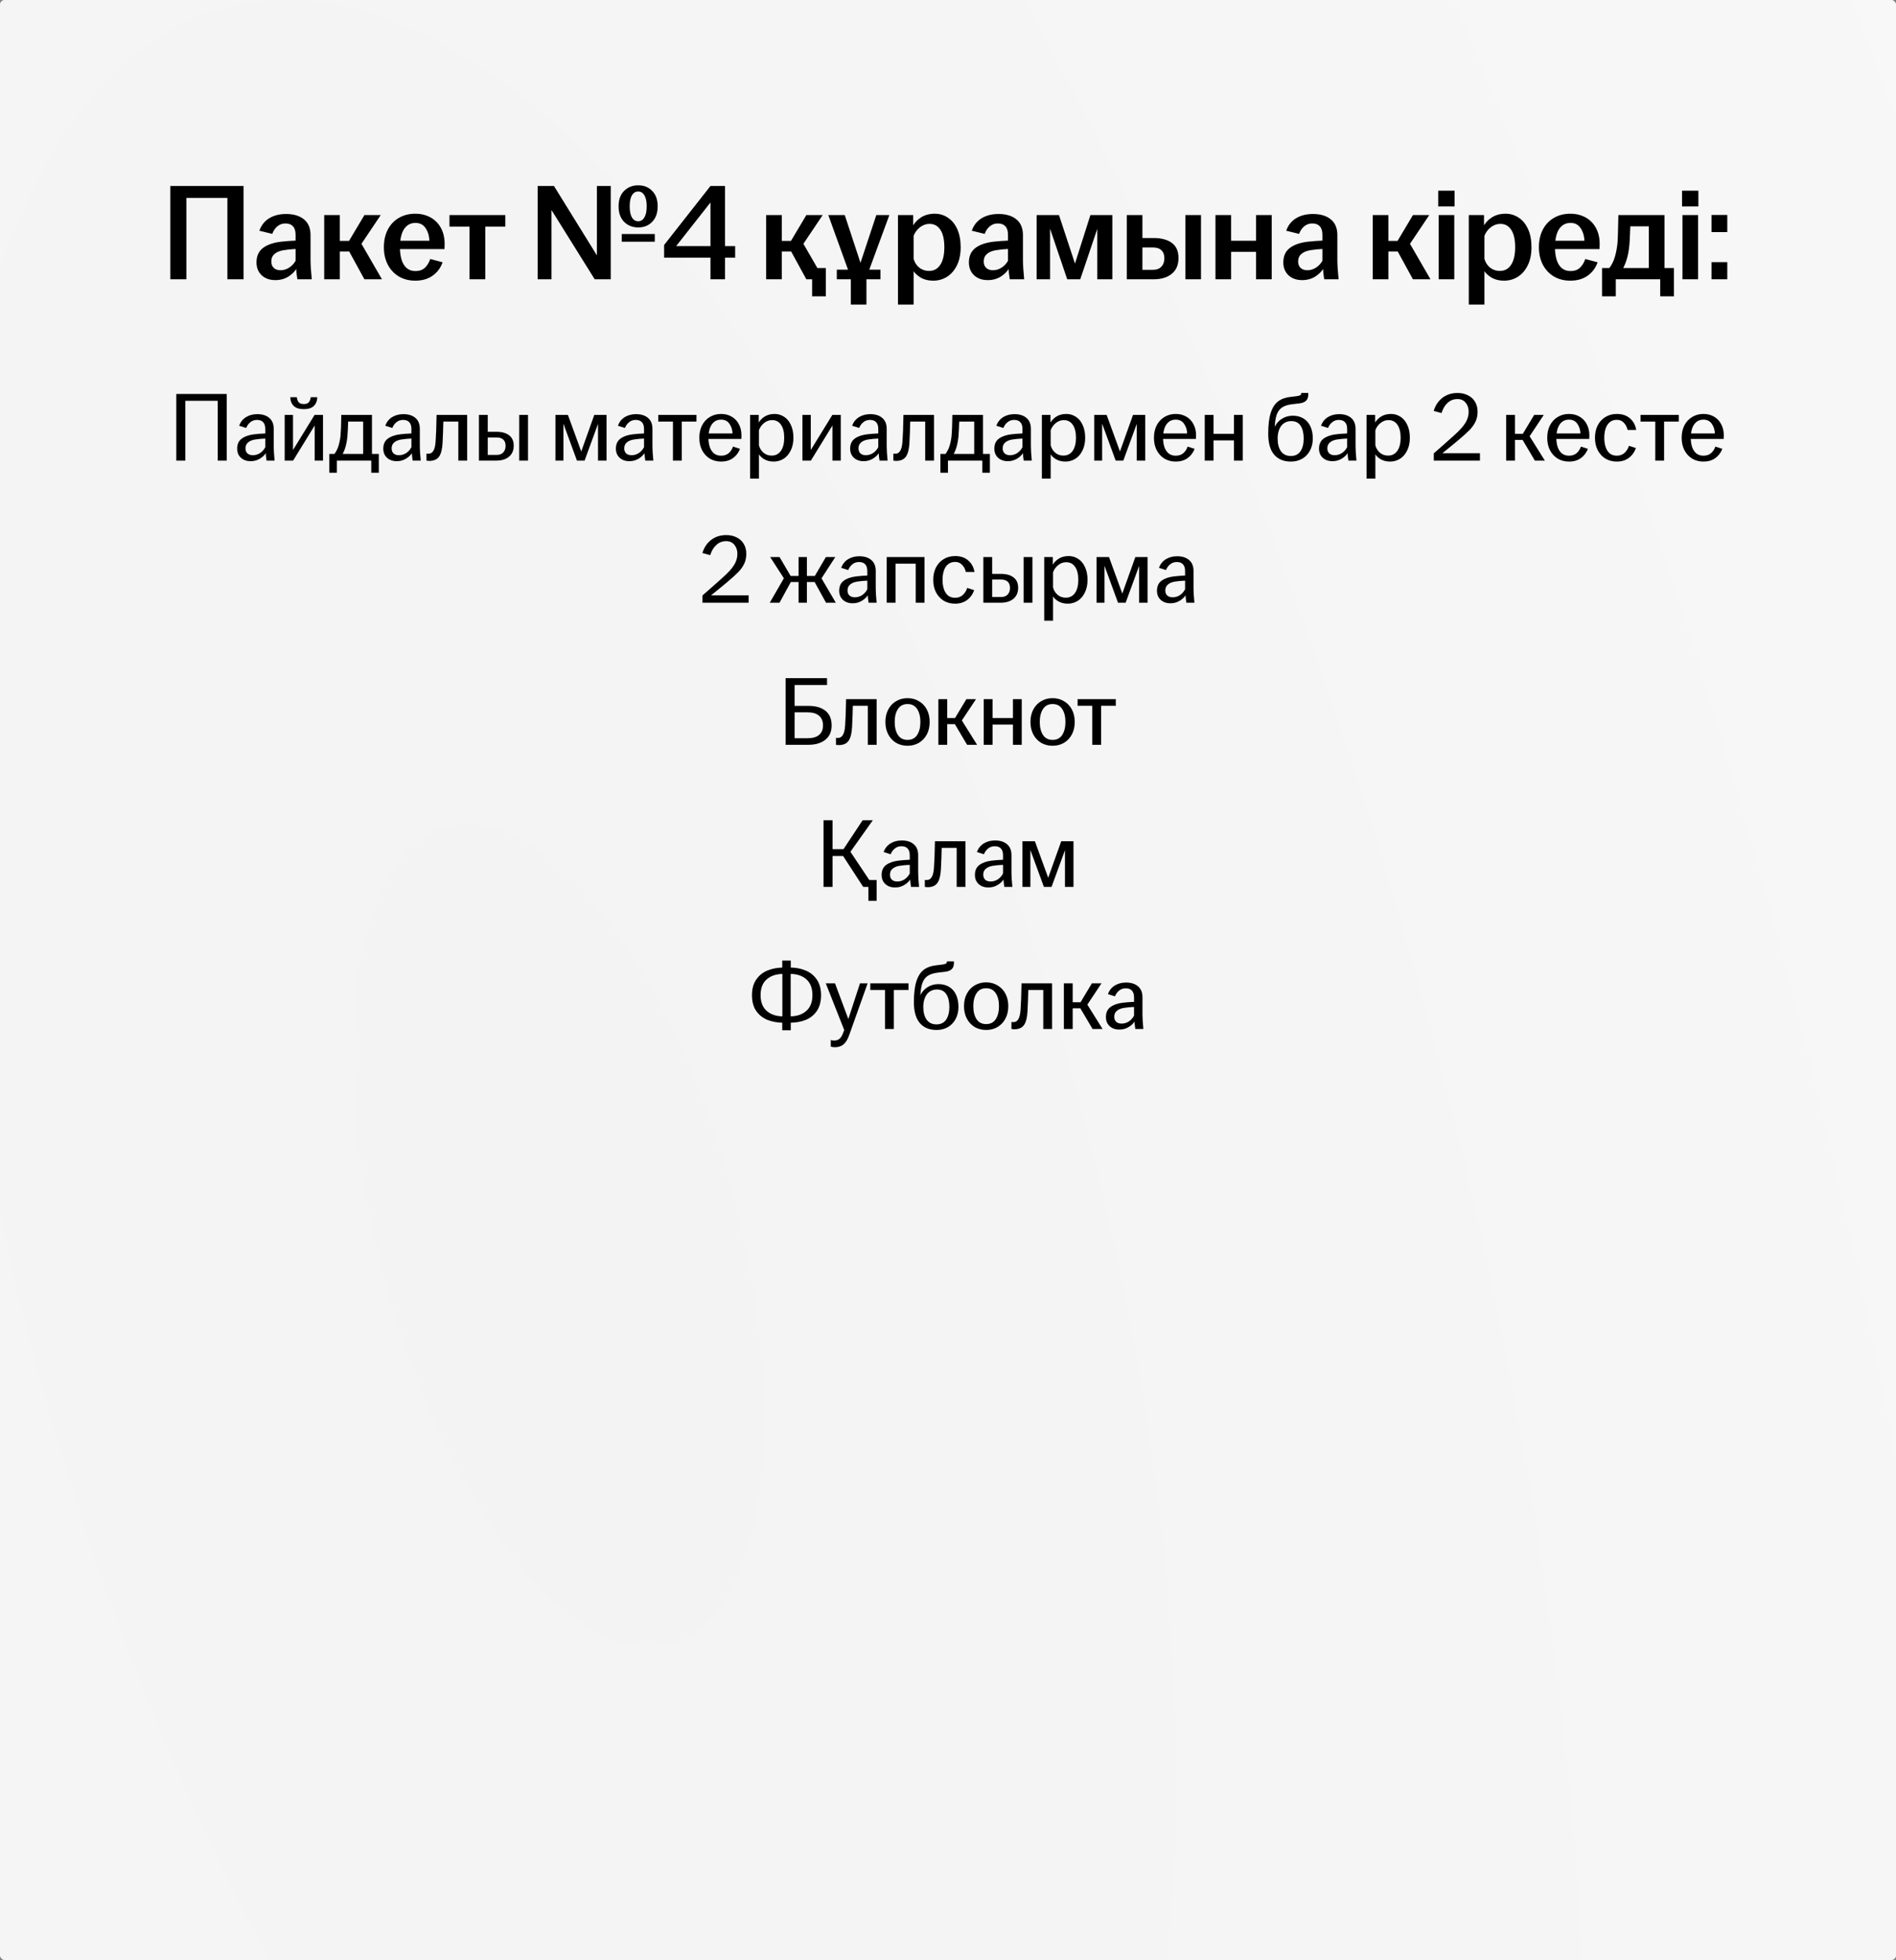 <?xml version="1.0" encoding="UTF-8"?> <svg xmlns="http://www.w3.org/2000/svg" width="387" height="400" viewBox="0 0 387 400" fill="none"><rect x="0" y="0" width="387" height="400" fill="#808080" stroke="none"/><g clip-path="url(#clip0_7993_14962)"><rect width="387" height="400" rx="1" fill="url(#paint0_radial_7993_14962)"></rect><rect width="387" height="400" rx="1" fill="url(#paint1_radial_7993_14962)"></rect><path d="M34.764 37.96H49.716V57H46.412V40.396H38.04V57H34.764V37.96ZM56.217 57.168C55.06 57.168 54.126 56.841 53.417 56.188C52.708 55.516 52.353 54.639 52.353 53.556C52.353 52.268 52.792 51.288 53.669 50.616C54.546 49.944 55.778 49.515 57.365 49.328C58.354 49.216 59.344 49.141 60.333 49.104V47.928C60.333 47.144 60.156 46.565 59.801 46.192C59.446 45.8 58.933 45.604 58.261 45.604C57.626 45.604 57.076 45.8 56.609 46.192C56.142 46.584 55.797 47.097 55.573 47.732L52.941 47.088C53.333 45.968 54.005 45.119 54.957 44.54C55.909 43.961 57.057 43.672 58.401 43.672C59.932 43.672 61.145 44.036 62.041 44.764C62.937 45.492 63.385 46.565 63.385 47.984V53.052C63.385 54.023 63.469 55.339 63.637 57H60.697C60.548 56.123 60.464 55.329 60.445 54.62H60.641C60.249 55.329 59.661 55.936 58.877 56.44C58.093 56.925 57.206 57.168 56.217 57.168ZM57.253 55.152C57.888 55.152 58.476 54.975 59.017 54.62C59.577 54.265 60.016 53.799 60.333 53.22V50.812C59.512 50.849 58.69 50.933 57.869 51.064C57.066 51.195 56.45 51.456 56.021 51.848C55.592 52.221 55.377 52.725 55.377 53.36C55.377 53.92 55.545 54.359 55.881 54.676C56.217 54.993 56.674 55.152 57.253 55.152ZM66.175 43.896H69.367V49.16H71.243L74.379 43.896H77.711L73.371 50.364L73.595 49.44L77.963 57H74.379L71.271 51.316H69.367V57H66.175V43.896ZM84.765 57.28C83.514 57.28 82.404 57 81.433 56.44C80.462 55.861 79.706 55.059 79.165 54.032C78.624 53.005 78.353 51.811 78.353 50.448C78.353 49.067 78.624 47.863 79.165 46.836C79.706 45.809 80.462 45.016 81.433 44.456C82.404 43.896 83.514 43.616 84.765 43.616C85.922 43.616 86.958 43.868 87.873 44.372C88.788 44.876 89.497 45.595 90.001 46.528C90.505 47.461 90.757 48.544 90.757 49.776C90.757 50.261 90.748 50.616 90.729 50.84H80.733V49.132H87.985L87.621 49.972C87.64 49.804 87.649 49.608 87.649 49.384C87.649 48.32 87.406 47.405 86.921 46.64C86.454 45.875 85.745 45.492 84.793 45.492C84.084 45.492 83.486 45.707 83.001 46.136C82.534 46.547 82.189 47.125 81.965 47.872C81.741 48.619 81.629 49.477 81.629 50.448C81.629 51.4 81.741 52.249 81.965 52.996C82.189 53.724 82.534 54.293 83.001 54.704C83.486 55.115 84.084 55.32 84.793 55.32C85.596 55.32 86.24 55.096 86.725 54.648C87.21 54.181 87.574 53.584 87.817 52.856L90.337 53.528C89.945 54.667 89.264 55.581 88.293 56.272C87.341 56.944 86.165 57.28 84.765 57.28ZM95.832 46.248H91.744V43.896H103.14V46.248H99.052V57H95.832V46.248ZM109.741 37.96H113.073L122.761 53.612H121.837V37.96H124.665V57H121.389L111.813 41.656H112.569V57H109.741V37.96ZM126.905 47.76H133.653V49.328H126.905V47.76ZM130.265 46.416C129.107 46.416 128.146 46.033 127.381 45.268C126.634 44.503 126.261 43.448 126.261 42.104C126.261 40.76 126.634 39.715 127.381 38.968C128.146 38.203 129.107 37.82 130.265 37.82C131.441 37.82 132.393 38.203 133.121 38.968C133.867 39.715 134.241 40.76 134.241 42.104C134.241 43.448 133.867 44.503 133.121 45.268C132.393 46.033 131.441 46.416 130.265 46.416ZM130.265 45.156C130.806 45.156 131.226 44.895 131.525 44.372C131.842 43.849 132.001 43.093 132.001 42.104C132.001 41.115 131.842 40.368 131.525 39.864C131.226 39.341 130.806 39.08 130.265 39.08C129.723 39.08 129.294 39.341 128.977 39.864C128.678 40.368 128.529 41.115 128.529 42.104C128.529 43.093 128.678 43.849 128.977 44.372C129.294 44.895 129.723 45.156 130.265 45.156ZM145.016 39.248L146.696 39.192L137.176 51.288L137.204 50.224H150.056V52.576H135.552V50L145.016 37.96H147.984V57H145.016V39.248ZM156.382 43.896H159.574V49.16H161.45L164.586 43.896H167.918L163.578 50.364L163.802 49.44L168.17 57H164.586L161.478 51.316H159.574V57H156.382V43.896ZM165.762 57H164.586L165.986 54.704H168.562V60.472H165.762V57ZM173.66 56.608L169.068 43.896H172.428L176.208 55.376H175.06L178.868 43.896H181.528L176.852 56.608V62.152H173.66V56.608ZM170.804 55.04H179.708V57H170.804V55.04ZM183.289 43.896H186.397V46.444H186.145C186.537 45.623 187.125 44.951 187.909 44.428C188.711 43.887 189.682 43.616 190.821 43.616C191.791 43.616 192.678 43.887 193.481 44.428C194.283 44.951 194.918 45.725 195.385 46.752C195.851 47.779 196.085 49.011 196.085 50.448C196.085 51.885 195.833 53.117 195.329 54.144C194.825 55.171 194.143 55.955 193.285 56.496C192.445 57.019 191.511 57.28 190.485 57.28C189.421 57.28 188.497 57.028 187.713 56.524C186.929 56.001 186.387 55.367 186.089 54.62H186.481V62.152H183.289V43.896ZM189.617 55.292C190.606 55.292 191.371 54.881 191.913 54.06C192.473 53.22 192.753 52.016 192.753 50.448C192.753 48.88 192.482 47.695 191.941 46.892C191.418 46.089 190.681 45.688 189.729 45.688C189.019 45.688 188.366 45.921 187.769 46.388C187.19 46.836 186.761 47.415 186.481 48.124V52.828C186.686 53.556 187.069 54.153 187.629 54.62C188.207 55.068 188.87 55.292 189.617 55.292ZM201.631 57.168C200.474 57.168 199.54 56.841 198.831 56.188C198.122 55.516 197.767 54.639 197.767 53.556C197.767 52.268 198.206 51.288 199.083 50.616C199.96 49.944 201.192 49.515 202.779 49.328C203.768 49.216 204.758 49.141 205.747 49.104V47.928C205.747 47.144 205.57 46.565 205.215 46.192C204.86 45.8 204.347 45.604 203.675 45.604C203.04 45.604 202.49 45.8 202.023 46.192C201.556 46.584 201.211 47.097 200.987 47.732L198.355 47.088C198.747 45.968 199.419 45.119 200.371 44.54C201.323 43.961 202.471 43.672 203.815 43.672C205.346 43.672 206.559 44.036 207.455 44.764C208.351 45.492 208.799 46.565 208.799 47.984V53.052C208.799 54.023 208.883 55.339 209.051 57H206.111C205.962 56.123 205.878 55.329 205.859 54.62H206.055C205.663 55.329 205.075 55.936 204.291 56.44C203.507 56.925 202.62 57.168 201.631 57.168ZM202.667 55.152C203.302 55.152 203.89 54.975 204.431 54.62C204.991 54.265 205.43 53.799 205.747 53.22V50.812C204.926 50.849 204.104 50.933 203.283 51.064C202.48 51.195 201.864 51.456 201.435 51.848C201.006 52.221 200.791 52.725 200.791 53.36C200.791 53.92 200.959 54.359 201.295 54.676C201.631 54.993 202.088 55.152 202.667 55.152ZM211.589 43.896H216.153L219.989 55.516H218.869L222.565 43.896H227.045V57H223.965V45.24H224.469L220.493 57H217.833L213.913 45.436H214.333V57H211.589V43.896ZM229.992 43.896H233.184V48.572H235.424C237.048 48.572 238.308 48.908 239.204 49.58C240.1 50.252 240.548 51.279 240.548 52.66C240.548 54.06 240.09 55.133 239.176 55.88C238.261 56.627 237.01 57 235.424 57H229.992V43.896ZM235.312 55.068C236.077 55.068 236.656 54.853 237.048 54.424C237.458 53.995 237.664 53.416 237.664 52.688C237.664 51.979 237.458 51.437 237.048 51.064C236.656 50.691 236.077 50.504 235.312 50.504H233.184V55.068H235.312ZM241.948 43.896H245.14V57H241.948V43.896ZM248.093 43.896H251.285V49.132H256.381V43.896H259.573V57H256.381V51.4H251.285V57H248.093V43.896ZM265.807 57.168C264.65 57.168 263.716 56.841 263.007 56.188C262.298 55.516 261.943 54.639 261.943 53.556C261.943 52.268 262.382 51.288 263.259 50.616C264.136 49.944 265.368 49.515 266.955 49.328C267.944 49.216 268.934 49.141 269.923 49.104V47.928C269.923 47.144 269.746 46.565 269.391 46.192C269.036 45.8 268.523 45.604 267.851 45.604C267.216 45.604 266.666 45.8 266.199 46.192C265.732 46.584 265.387 47.097 265.163 47.732L262.531 47.088C262.923 45.968 263.595 45.119 264.547 44.54C265.499 43.961 266.647 43.672 267.991 43.672C269.522 43.672 270.735 44.036 271.631 44.764C272.527 45.492 272.975 46.565 272.975 47.984V53.052C272.975 54.023 273.059 55.339 273.227 57H270.287C270.138 56.123 270.054 55.329 270.035 54.62H270.231C269.839 55.329 269.251 55.936 268.467 56.44C267.683 56.925 266.796 57.168 265.807 57.168ZM266.843 55.152C267.478 55.152 268.066 54.975 268.607 54.62C269.167 54.265 269.606 53.799 269.923 53.22V50.812C269.102 50.849 268.28 50.933 267.459 51.064C266.656 51.195 266.04 51.456 265.611 51.848C265.182 52.221 264.967 52.725 264.967 53.36C264.967 53.92 265.135 54.359 265.471 54.676C265.807 54.993 266.264 55.152 266.843 55.152ZM280.195 43.896H283.387V49.16H285.263L288.399 43.896H291.731L287.391 50.364L287.615 49.44L291.983 57H288.399L285.291 51.316H283.387V57H280.195V43.896ZM293.648 43.896H296.84V57H293.648V43.896ZM293.564 38.912H296.896V42.132H293.564V38.912ZM299.8 43.896H302.908V46.444H302.656C303.048 45.623 303.636 44.951 304.42 44.428C305.223 43.887 306.194 43.616 307.332 43.616C308.303 43.616 309.19 43.887 309.992 44.428C310.795 44.951 311.43 45.725 311.896 46.752C312.363 47.779 312.596 49.011 312.596 50.448C312.596 51.885 312.344 53.117 311.84 54.144C311.336 55.171 310.655 55.955 309.796 56.496C308.956 57.019 308.023 57.28 306.996 57.28C305.932 57.28 305.008 57.028 304.224 56.524C303.44 56.001 302.899 55.367 302.6 54.62H302.992V62.152H299.8V43.896ZM306.128 55.292C307.118 55.292 307.883 54.881 308.424 54.06C308.984 53.22 309.264 52.016 309.264 50.448C309.264 48.88 308.994 47.695 308.452 46.892C307.93 46.089 307.192 45.688 306.24 45.688C305.531 45.688 304.878 45.921 304.28 46.388C303.702 46.836 303.272 47.415 302.992 48.124V52.828C303.198 53.556 303.58 54.153 304.14 54.62C304.719 55.068 305.382 55.292 306.128 55.292ZM320.523 57.28C319.272 57.28 318.161 57 317.191 56.44C316.22 55.861 315.464 55.059 314.923 54.032C314.381 53.005 314.111 51.811 314.111 50.448C314.111 49.067 314.381 47.863 314.923 46.836C315.464 45.809 316.22 45.016 317.191 44.456C318.161 43.896 319.272 43.616 320.523 43.616C321.68 43.616 322.716 43.868 323.631 44.372C324.545 44.876 325.255 45.595 325.759 46.528C326.263 47.461 326.515 48.544 326.515 49.776C326.515 50.261 326.505 50.616 326.487 50.84H316.491V49.132H323.743L323.379 49.972C323.397 49.804 323.407 49.608 323.407 49.384C323.407 48.32 323.164 47.405 322.679 46.64C322.212 45.875 321.503 45.492 320.551 45.492C319.841 45.492 319.244 45.707 318.759 46.136C318.292 46.547 317.947 47.125 317.723 47.872C317.499 48.619 317.387 49.477 317.387 50.448C317.387 51.4 317.499 52.249 317.723 52.996C317.947 53.724 318.292 54.293 318.759 54.704C319.244 55.115 319.841 55.32 320.551 55.32C321.353 55.32 321.997 55.096 322.483 54.648C322.968 54.181 323.332 53.584 323.575 52.856L326.095 53.528C325.703 54.667 325.021 55.581 324.051 56.272C323.099 56.944 321.923 57.28 320.523 57.28ZM327.003 54.704H328.487C328.954 54.107 329.318 53.388 329.579 52.548C329.841 51.689 330.027 50.756 330.139 49.748C330.195 49.113 330.233 48.301 330.251 47.312C330.289 46.323 330.317 45.184 330.335 43.896H339.743V54.704H341.675V60.472H338.875V57H329.803V60.472H327.003V54.704ZM336.551 54.704V46.192H332.771C332.753 46.808 332.725 47.452 332.687 48.124C332.669 48.777 332.631 49.412 332.575 50.028C332.407 51.895 331.987 53.453 331.315 54.704H336.551ZM343.414 43.896H346.606V57H343.414V43.896ZM343.33 38.912H346.662V42.132H343.33V38.912ZM349.342 53.5H352.562V57H349.342V53.5ZM349.342 43.868H352.562V47.368H349.342V43.868Z" fill="black"></path><path d="M35.984 80.4H46.284V94H44.444V81.8H37.824V94H35.984V80.4ZM51.169 94.12C50.343 94.12 49.676 93.887 49.169 93.42C48.663 92.953 48.41 92.333 48.41 91.56C48.41 90.667 48.709 89.993 49.309 89.54C49.923 89.073 50.763 88.773 51.83 88.64C52.643 88.547 53.416 88.487 54.15 88.46V87.54C54.15 86.927 54.003 86.467 53.709 86.16C53.429 85.853 53.01 85.7 52.45 85.7C51.929 85.7 51.483 85.853 51.109 86.16C50.736 86.453 50.45 86.847 50.249 87.34L48.809 86.88C49.103 86.107 49.576 85.52 50.23 85.12C50.883 84.72 51.65 84.52 52.529 84.52C53.543 84.52 54.349 84.773 54.95 85.28C55.563 85.787 55.87 86.533 55.87 87.52V91.08C55.87 91.76 55.929 92.733 56.05 94H54.41C54.303 93.347 54.243 92.773 54.23 92.28H54.37C54.103 92.787 53.676 93.22 53.09 93.58C52.516 93.94 51.876 94.12 51.169 94.12ZM51.609 92.9C52.143 92.9 52.636 92.753 53.09 92.46C53.543 92.153 53.896 91.753 54.15 91.26V89.5C53.443 89.527 52.743 89.593 52.05 89.7C51.423 89.807 50.943 90.013 50.609 90.32C50.276 90.613 50.109 91.007 50.109 91.5C50.109 91.94 50.243 92.287 50.51 92.54C50.776 92.78 51.143 92.9 51.609 92.9ZM58.108 84.68H59.808V91.84L64.208 84.68H65.928V94H64.228V86.84L59.828 94H58.108V84.68ZM62.008 83.5C61.102 83.5 60.422 83.287 59.968 82.86C59.515 82.42 59.275 81.82 59.248 81.06H60.588C60.642 81.527 60.775 81.88 60.988 82.12C61.215 82.347 61.555 82.46 62.008 82.46C62.462 82.46 62.795 82.347 63.008 82.12C63.235 81.88 63.375 81.527 63.428 81.06H64.768C64.742 81.82 64.501 82.42 64.048 82.86C63.595 83.287 62.915 83.5 62.008 83.5ZM67.223 92.64H68.263C68.61 92.187 68.883 91.647 69.083 91.02C69.283 90.38 69.423 89.687 69.503 88.94C69.543 88.513 69.576 87.947 69.603 87.24C69.63 86.52 69.65 85.667 69.663 84.68H75.923V92.64H77.323V96.48H75.783V94H68.763V96.48H67.223V92.64ZM74.123 92.64V86.04H71.063C71.05 86.56 71.03 87.093 71.003 87.64C70.976 88.187 70.943 88.693 70.903 89.16C70.77 90.533 70.45 91.693 69.943 92.64H74.123ZM80.994 94.12C80.167 94.12 79.5 93.887 78.994 93.42C78.487 92.953 78.234 92.333 78.234 91.56C78.234 90.667 78.534 89.993 79.134 89.54C79.747 89.073 80.587 88.773 81.654 88.64C82.467 88.547 83.24 88.487 83.974 88.46V87.54C83.974 86.927 83.827 86.467 83.534 86.16C83.254 85.853 82.834 85.7 82.274 85.7C81.754 85.7 81.307 85.853 80.934 86.16C80.56 86.453 80.274 86.847 80.074 87.34L78.634 86.88C78.927 86.107 79.4 85.52 80.054 85.12C80.707 84.72 81.474 84.52 82.354 84.52C83.367 84.52 84.174 84.773 84.774 85.28C85.387 85.787 85.694 86.533 85.694 87.52V91.08C85.694 91.76 85.754 92.733 85.874 94H84.234C84.127 93.347 84.067 92.773 84.054 92.28H84.194C83.927 92.787 83.5 93.22 82.914 93.58C82.34 93.94 81.7 94.12 80.994 94.12ZM81.434 92.9C81.967 92.9 82.46 92.753 82.914 92.46C83.367 92.153 83.72 91.753 83.974 91.26V89.5C83.267 89.527 82.567 89.593 81.874 89.7C81.247 89.807 80.767 90.013 80.434 90.32C80.1 90.613 79.934 91.007 79.934 91.5C79.934 91.94 80.067 92.287 80.334 92.54C80.6 92.78 80.967 92.9 81.434 92.9ZM87.632 94.06C87.472 94.06 87.279 94.04 87.052 94V92.58C87.132 92.593 87.272 92.6 87.472 92.6C87.872 92.6 88.192 92.413 88.432 92.04C88.686 91.653 88.846 91.02 88.912 90.14C89.006 88.887 89.072 87.067 89.112 84.68H95.352V94H93.552V86.04H90.492C90.466 87.493 90.412 88.953 90.332 90.42C90.266 91.687 90.026 92.613 89.612 93.2C89.199 93.773 88.539 94.06 87.632 94.06ZM97.757 84.68H99.557V88.12H101.337C102.443 88.12 103.303 88.36 103.917 88.84C104.543 89.307 104.857 90.013 104.857 90.96C104.857 91.92 104.537 92.667 103.897 93.2C103.27 93.733 102.417 94 101.337 94H97.757V84.68ZM101.377 92.84C101.963 92.84 102.41 92.673 102.717 92.34C103.037 91.993 103.197 91.54 103.197 90.98C103.197 90.433 103.043 90.013 102.737 89.72C102.43 89.427 101.977 89.28 101.377 89.28H99.557V92.84H101.377ZM105.977 84.68H107.777V94H105.977V84.68ZM113.382 84.68H115.922L118.982 93.08H118.302L121.302 84.68H123.802V94H122.062V85.64H122.382L119.322 94H117.762L114.742 85.76H115.002V94H113.382V84.68ZM128.474 94.12C127.647 94.12 126.981 93.887 126.474 93.42C125.967 92.953 125.714 92.333 125.714 91.56C125.714 90.667 126.014 89.993 126.614 89.54C127.227 89.073 128.067 88.773 129.134 88.64C129.947 88.547 130.721 88.487 131.454 88.46V87.54C131.454 86.927 131.307 86.467 131.014 86.16C130.734 85.853 130.314 85.7 129.754 85.7C129.234 85.7 128.787 85.853 128.414 86.16C128.041 86.453 127.754 86.847 127.554 87.34L126.114 86.88C126.407 86.107 126.881 85.52 127.534 85.12C128.187 84.72 128.954 84.52 129.834 84.52C130.847 84.52 131.654 84.773 132.254 85.28C132.867 85.787 133.174 86.533 133.174 87.52V91.08C133.174 91.76 133.234 92.733 133.354 94H131.714C131.607 93.347 131.547 92.773 131.534 92.28H131.674C131.407 92.787 130.981 93.22 130.394 93.58C129.821 93.94 129.181 94.12 128.474 94.12ZM128.914 92.9C129.447 92.9 129.941 92.753 130.394 92.46C130.847 92.153 131.201 91.753 131.454 91.26V89.5C130.747 89.527 130.047 89.593 129.354 89.7C128.727 89.807 128.247 90.013 127.914 90.32C127.581 90.613 127.414 91.007 127.414 91.5C127.414 91.94 127.547 92.287 127.814 92.54C128.081 92.78 128.447 92.9 128.914 92.9ZM137.357 86.04H134.357V84.68H142.157V86.04H139.157V94H137.357V86.04ZM147.202 94.2C146.335 94.2 145.562 94 144.882 93.6C144.215 93.187 143.689 92.613 143.302 91.88C142.929 91.147 142.742 90.3 142.742 89.34C142.742 88.38 142.929 87.533 143.302 86.8C143.689 86.067 144.215 85.5 144.882 85.1C145.562 84.687 146.329 84.48 147.182 84.48C148.009 84.48 148.735 84.667 149.362 85.04C150.002 85.413 150.489 85.933 150.822 86.6C151.169 87.253 151.342 88 151.342 88.84C151.342 89.213 151.335 89.46 151.322 89.58H144.002V88.46H149.782L149.522 89.02C149.522 88.873 149.522 88.733 149.522 88.6C149.522 87.813 149.322 87.127 148.922 86.54C148.535 85.94 147.955 85.64 147.182 85.64C146.609 85.64 146.129 85.8 145.742 86.12C145.355 86.44 145.069 86.88 144.882 87.44C144.695 88 144.602 88.633 144.602 89.34C144.602 90.047 144.695 90.68 144.882 91.24C145.069 91.787 145.355 92.22 145.742 92.54C146.129 92.847 146.609 93 147.182 93C147.822 93 148.342 92.827 148.742 92.48C149.142 92.133 149.435 91.687 149.622 91.14L151.042 91.6C150.749 92.387 150.269 93.02 149.602 93.5C148.949 93.967 148.149 94.2 147.202 94.2ZM153.108 84.68H154.868V86.6H154.668C154.962 85.973 155.395 85.467 155.968 85.08C156.555 84.68 157.268 84.48 158.108 84.48C158.815 84.48 159.462 84.673 160.048 85.06C160.635 85.433 161.095 85.987 161.428 86.72C161.775 87.453 161.948 88.327 161.948 89.34C161.948 90.353 161.762 91.227 161.388 91.96C161.028 92.693 160.542 93.253 159.928 93.64C159.315 94.013 158.642 94.2 157.908 94.2C157.095 94.2 156.388 94 155.788 93.6C155.202 93.2 154.815 92.713 154.628 92.14H154.908V97.68H153.108V84.68ZM157.508 92.98C158.308 92.98 158.935 92.66 159.388 92.02C159.842 91.38 160.068 90.487 160.068 89.34C160.068 88.193 159.848 87.307 159.408 86.68C158.982 86.053 158.375 85.74 157.588 85.74C156.988 85.74 156.442 85.94 155.948 86.34C155.468 86.727 155.122 87.213 154.908 87.8V90.88C155.068 91.493 155.382 92 155.848 92.4C156.315 92.787 156.868 92.98 157.508 92.98ZM163.792 84.68H165.492V91.84L169.892 84.68H171.612V94H169.912V86.84L165.512 94H163.792V84.68ZM176.287 94.12C175.46 94.12 174.793 93.887 174.287 93.42C173.78 92.953 173.527 92.333 173.527 91.56C173.527 90.667 173.827 89.993 174.427 89.54C175.04 89.073 175.88 88.773 176.947 88.64C177.76 88.547 178.533 88.487 179.267 88.46V87.54C179.267 86.927 179.12 86.467 178.827 86.16C178.547 85.853 178.127 85.7 177.567 85.7C177.047 85.7 176.6 85.853 176.227 86.16C175.853 86.453 175.567 86.847 175.367 87.34L173.927 86.88C174.22 86.107 174.693 85.52 175.347 85.12C176 84.72 176.767 84.52 177.647 84.52C178.66 84.52 179.467 84.773 180.067 85.28C180.68 85.787 180.987 86.533 180.987 87.52V91.08C180.987 91.76 181.047 92.733 181.167 94H179.527C179.42 93.347 179.36 92.773 179.347 92.28H179.487C179.22 92.787 178.793 93.22 178.207 93.58C177.633 93.94 176.993 94.12 176.287 94.12ZM176.727 92.9C177.26 92.9 177.753 92.753 178.207 92.46C178.66 92.153 179.013 91.753 179.267 91.26V89.5C178.56 89.527 177.86 89.593 177.167 89.7C176.54 89.807 176.06 90.013 175.727 90.32C175.393 90.613 175.227 91.007 175.227 91.5C175.227 91.94 175.36 92.287 175.627 92.54C175.893 92.78 176.26 92.9 176.727 92.9ZM182.925 94.06C182.765 94.06 182.572 94.04 182.345 94V92.58C182.425 92.593 182.565 92.6 182.765 92.6C183.165 92.6 183.485 92.413 183.725 92.04C183.979 91.653 184.139 91.02 184.205 90.14C184.299 88.887 184.365 87.067 184.405 84.68H190.645V94H188.845V86.04H185.785C185.759 87.493 185.705 88.953 185.625 90.42C185.559 91.687 185.319 92.613 184.905 93.2C184.492 93.773 183.832 94.06 182.925 94.06ZM191.95 92.64H192.99C193.336 92.187 193.61 91.647 193.81 91.02C194.01 90.38 194.15 89.687 194.23 88.94C194.27 88.513 194.303 87.947 194.33 87.24C194.356 86.52 194.376 85.667 194.39 84.68H200.65V92.64H202.05V96.48H200.51V94H193.49V96.48H191.95V92.64ZM198.85 92.64V86.04H195.79C195.776 86.56 195.756 87.093 195.73 87.64C195.703 88.187 195.67 88.693 195.63 89.16C195.496 90.533 195.176 91.693 194.67 92.64H198.85ZM205.72 94.12C204.894 94.12 204.227 93.887 203.72 93.42C203.214 92.953 202.96 92.333 202.96 91.56C202.96 90.667 203.26 89.993 203.86 89.54C204.474 89.073 205.314 88.773 206.38 88.64C207.194 88.547 207.967 88.487 208.7 88.46V87.54C208.7 86.927 208.554 86.467 208.26 86.16C207.98 85.853 207.56 85.7 207 85.7C206.48 85.7 206.034 85.853 205.66 86.16C205.287 86.453 205 86.847 204.8 87.34L203.36 86.88C203.654 86.107 204.127 85.52 204.78 85.12C205.434 84.72 206.2 84.52 207.08 84.52C208.094 84.52 208.9 84.773 209.5 85.28C210.114 85.787 210.42 86.533 210.42 87.52V91.08C210.42 91.76 210.48 92.733 210.6 94H208.96C208.854 93.347 208.794 92.773 208.78 92.28H208.92C208.654 92.787 208.227 93.22 207.64 93.58C207.067 93.94 206.427 94.12 205.72 94.12ZM206.16 92.9C206.694 92.9 207.187 92.753 207.64 92.46C208.094 92.153 208.447 91.753 208.7 91.26V89.5C207.994 89.527 207.294 89.593 206.6 89.7C205.974 89.807 205.494 90.013 205.16 90.32C204.827 90.613 204.66 91.007 204.66 91.5C204.66 91.94 204.794 92.287 205.06 92.54C205.327 92.78 205.694 92.9 206.16 92.9ZM212.659 84.68H214.419V86.6H214.219C214.512 85.973 214.946 85.467 215.519 85.08C216.106 84.68 216.819 84.48 217.659 84.48C218.366 84.48 219.012 84.673 219.599 85.06C220.186 85.433 220.646 85.987 220.979 86.72C221.326 87.453 221.499 88.327 221.499 89.34C221.499 90.353 221.312 91.227 220.939 91.96C220.579 92.693 220.092 93.253 219.479 93.64C218.866 94.013 218.192 94.2 217.459 94.2C216.646 94.2 215.939 94 215.339 93.6C214.752 93.2 214.366 92.713 214.179 92.14H214.459V97.68H212.659V84.68ZM217.059 92.98C217.859 92.98 218.486 92.66 218.939 92.02C219.392 91.38 219.619 90.487 219.619 89.34C219.619 88.193 219.399 87.307 218.959 86.68C218.532 86.053 217.926 85.74 217.139 85.74C216.539 85.74 215.992 85.94 215.499 86.34C215.019 86.727 214.672 87.213 214.459 87.8V90.88C214.619 91.493 214.932 92 215.399 92.4C215.866 92.787 216.419 92.98 217.059 92.98ZM223.343 84.68H225.883L228.943 93.08H228.263L231.263 84.68H233.763V94H232.023V85.64H232.343L229.283 94H227.723L224.703 85.76H224.963V94H223.343V84.68ZM239.995 94.2C239.128 94.2 238.355 94 237.675 93.6C237.008 93.187 236.482 92.613 236.095 91.88C235.722 91.147 235.535 90.3 235.535 89.34C235.535 88.38 235.722 87.533 236.095 86.8C236.482 86.067 237.008 85.5 237.675 85.1C238.355 84.687 239.122 84.48 239.975 84.48C240.802 84.48 241.528 84.667 242.155 85.04C242.795 85.413 243.282 85.933 243.615 86.6C243.962 87.253 244.135 88 244.135 88.84C244.135 89.213 244.128 89.46 244.115 89.58H236.795V88.46H242.575L242.315 89.02C242.315 88.873 242.315 88.733 242.315 88.6C242.315 87.813 242.115 87.127 241.715 86.54C241.328 85.94 240.748 85.64 239.975 85.64C239.402 85.64 238.922 85.8 238.535 86.12C238.148 86.44 237.862 86.88 237.675 87.44C237.488 88 237.395 88.633 237.395 89.34C237.395 90.047 237.488 90.68 237.675 91.24C237.862 91.787 238.148 92.22 238.535 92.54C238.922 92.847 239.402 93 239.975 93C240.615 93 241.135 92.827 241.535 92.48C241.935 92.133 242.228 91.687 242.415 91.14L243.835 91.6C243.542 92.387 243.062 93.02 242.395 93.5C241.742 93.967 240.942 94.2 239.995 94.2ZM245.901 84.68H247.701V88.54H251.861V84.68H253.661V94H251.861V89.88H247.701V94H245.901V84.68ZM263.481 94.2C262.027 94.2 260.894 93.733 260.081 92.8C259.267 91.853 258.861 90.427 258.861 88.52C258.861 86.733 259.034 85.307 259.381 84.24C259.727 83.173 260.234 82.393 260.901 81.9C261.567 81.407 262.414 81.107 263.441 81C263.827 80.947 264.214 80.9 264.601 80.86C265.001 80.807 265.267 80.74 265.401 80.66C265.534 80.58 265.601 80.447 265.601 80.26V80.2H267.041V80.42C267.041 80.82 266.981 81.147 266.861 81.4C266.741 81.653 266.541 81.86 266.261 82.02C265.981 82.18 265.594 82.287 265.101 82.34L263.881 82.48C263.041 82.573 262.374 82.76 261.881 83.04C261.387 83.307 261.001 83.733 260.721 84.32C260.454 84.893 260.287 85.687 260.221 86.7L260.181 87.26H260.121C260.414 86.553 260.894 85.973 261.561 85.52C262.241 85.067 263.014 84.84 263.881 84.84C264.734 84.84 265.467 85.033 266.081 85.42C266.694 85.793 267.161 86.333 267.481 87.04C267.801 87.733 267.961 88.553 267.961 89.5C267.961 90.42 267.767 91.24 267.381 91.96C267.007 92.667 266.481 93.22 265.801 93.62C265.121 94.007 264.347 94.2 263.481 94.2ZM263.481 93.06C264.347 93.06 265.001 92.74 265.441 92.1C265.881 91.447 266.101 90.58 266.101 89.5C266.101 88.407 265.894 87.54 265.481 86.9C265.067 86.26 264.427 85.94 263.561 85.94C262.974 85.94 262.467 86.093 262.041 86.4C261.627 86.693 261.314 87.113 261.101 87.66C260.887 88.193 260.781 88.807 260.781 89.5C260.781 90.58 261.007 91.447 261.461 92.1C261.927 92.74 262.601 93.06 263.481 93.06ZM271.99 94.12C271.163 94.12 270.496 93.887 269.99 93.42C269.483 92.953 269.23 92.333 269.23 91.56C269.23 90.667 269.53 89.993 270.13 89.54C270.743 89.073 271.583 88.773 272.65 88.64C273.463 88.547 274.236 88.487 274.97 88.46V87.54C274.97 86.927 274.823 86.467 274.53 86.16C274.25 85.853 273.83 85.7 273.27 85.7C272.75 85.7 272.303 85.853 271.93 86.16C271.556 86.453 271.27 86.847 271.07 87.34L269.63 86.88C269.923 86.107 270.396 85.52 271.05 85.12C271.703 84.72 272.47 84.52 273.35 84.52C274.363 84.52 275.17 84.773 275.77 85.28C276.383 85.787 276.69 86.533 276.69 87.52V91.08C276.69 91.76 276.75 92.733 276.87 94H275.23C275.123 93.347 275.063 92.773 275.05 92.28H275.19C274.923 92.787 274.496 93.22 273.91 93.58C273.336 93.94 272.696 94.12 271.99 94.12ZM272.43 92.9C272.963 92.9 273.456 92.753 273.91 92.46C274.363 92.153 274.716 91.753 274.97 91.26V89.5C274.263 89.527 273.563 89.593 272.87 89.7C272.243 89.807 271.763 90.013 271.43 90.32C271.096 90.613 270.93 91.007 270.93 91.5C270.93 91.94 271.063 92.287 271.33 92.54C271.596 92.78 271.963 92.9 272.43 92.9ZM278.929 84.68H280.689V86.6H280.489C280.782 85.973 281.215 85.467 281.789 85.08C282.375 84.68 283.089 84.48 283.929 84.48C284.635 84.48 285.282 84.673 285.869 85.06C286.455 85.433 286.915 85.987 287.249 86.72C287.595 87.453 287.769 88.327 287.769 89.34C287.769 90.353 287.582 91.227 287.209 91.96C286.849 92.693 286.362 93.253 285.749 93.64C285.135 94.013 284.462 94.2 283.729 94.2C282.915 94.2 282.209 94 281.609 93.6C281.022 93.2 280.635 92.713 280.449 92.14H280.729V97.68H278.929V84.68ZM283.329 92.98C284.129 92.98 284.755 92.66 285.209 92.02C285.662 91.38 285.889 90.487 285.889 89.34C285.889 88.193 285.669 87.307 285.229 86.68C284.802 86.053 284.195 85.74 283.409 85.74C282.809 85.74 282.262 85.94 281.769 86.34C281.289 86.727 280.942 87.213 280.729 87.8V90.88C280.889 91.493 281.202 92 281.669 92.4C282.135 92.787 282.689 92.98 283.329 92.98ZM292.655 92.52C294.055 91.307 295.442 90.08 296.815 88.84C297.895 87.88 298.655 87.04 299.095 86.32C299.549 85.6 299.775 84.84 299.775 84.04C299.775 83.293 299.569 82.673 299.155 82.18C298.755 81.687 298.202 81.44 297.495 81.44C296.709 81.44 296.035 81.7 295.475 82.22C294.915 82.727 294.502 83.42 294.235 84.3L292.635 83.86C292.995 82.7 293.602 81.8 294.455 81.16C295.309 80.52 296.329 80.2 297.515 80.2C298.315 80.2 299.022 80.36 299.635 80.68C300.262 80.987 300.742 81.427 301.075 82C301.422 82.573 301.595 83.253 301.595 84.04C301.595 84.8 301.449 85.48 301.155 86.08C300.875 86.667 300.469 87.233 299.935 87.78C299.415 88.313 298.655 89 297.655 89.84C296.735 90.613 295.462 91.653 293.835 92.96V92.5H302.075V94H292.655V92.52ZM307.425 84.68H309.225V88.54H310.825L313.145 84.68H315.105L311.985 89.38L312.085 88.82L315.325 94H313.285L310.785 89.78H309.225V94H307.425V84.68ZM320.269 94.2C319.402 94.2 318.629 94 317.949 93.6C317.282 93.187 316.755 92.613 316.369 91.88C315.995 91.147 315.809 90.3 315.809 89.34C315.809 88.38 315.995 87.533 316.369 86.8C316.755 86.067 317.282 85.5 317.949 85.1C318.629 84.687 319.395 84.48 320.249 84.48C321.075 84.48 321.802 84.667 322.429 85.04C323.069 85.413 323.555 85.933 323.889 86.6C324.235 87.253 324.409 88 324.409 88.84C324.409 89.213 324.402 89.46 324.389 89.58H317.069V88.46H322.849L322.589 89.02C322.589 88.873 322.589 88.733 322.589 88.6C322.589 87.813 322.389 87.127 321.989 86.54C321.602 85.94 321.022 85.64 320.249 85.64C319.675 85.64 319.195 85.8 318.809 86.12C318.422 86.44 318.135 86.88 317.949 87.44C317.762 88 317.669 88.633 317.669 89.34C317.669 90.047 317.762 90.68 317.949 91.24C318.135 91.787 318.422 92.22 318.809 92.54C319.195 92.847 319.675 93 320.249 93C320.889 93 321.409 92.827 321.809 92.48C322.209 92.133 322.502 91.687 322.689 91.14L324.109 91.6C323.815 92.387 323.335 93.02 322.669 93.5C322.015 93.967 321.215 94.2 320.269 94.2ZM330.015 94.2C329.148 94.2 328.375 94 327.695 93.6C327.028 93.187 326.501 92.613 326.115 91.88C325.741 91.147 325.555 90.3 325.555 89.34C325.555 88.38 325.741 87.533 326.115 86.8C326.501 86.067 327.028 85.5 327.695 85.1C328.375 84.687 329.148 84.48 330.015 84.48C331.121 84.48 332.015 84.78 332.695 85.38C333.388 85.98 333.815 86.767 333.975 87.74H332.215C332.068 87.127 331.808 86.633 331.435 86.26C331.075 85.873 330.601 85.68 330.015 85.68C329.441 85.68 328.961 85.84 328.575 86.16C328.201 86.467 327.921 86.893 327.735 87.44C327.548 87.987 327.455 88.62 327.455 89.34C327.455 90.06 327.548 90.693 327.735 91.24C327.921 91.787 328.201 92.22 328.575 92.54C328.961 92.847 329.441 93 330.015 93C330.641 93 331.161 92.813 331.575 92.44C332.001 92.053 332.308 91.567 332.495 90.98L333.915 91.44C333.608 92.293 333.121 92.967 332.455 93.46C331.788 93.953 330.975 94.2 330.015 94.2ZM337.864 86.04H334.864V84.68H342.664V86.04H339.664V94H337.864V86.04ZM347.71 94.2C346.843 94.2 346.07 94 345.39 93.6C344.723 93.187 344.197 92.613 343.81 91.88C343.437 91.147 343.25 90.3 343.25 89.34C343.25 88.38 343.437 87.533 343.81 86.8C344.197 86.067 344.723 85.5 345.39 85.1C346.07 84.687 346.837 84.48 347.69 84.48C348.517 84.48 349.243 84.667 349.87 85.04C350.51 85.413 350.997 85.933 351.33 86.6C351.677 87.253 351.85 88 351.85 88.84C351.85 89.213 351.843 89.46 351.83 89.58H344.51V88.46H350.29L350.03 89.02C350.03 88.873 350.03 88.733 350.03 88.6C350.03 87.813 349.83 87.127 349.43 86.54C349.043 85.94 348.463 85.64 347.69 85.64C347.117 85.64 346.637 85.8 346.25 86.12C345.863 86.44 345.577 86.88 345.39 87.44C345.203 88 345.11 88.633 345.11 89.34C345.11 90.047 345.203 90.68 345.39 91.24C345.577 91.787 345.863 92.22 346.25 92.54C346.637 92.847 347.117 93 347.69 93C348.33 93 348.85 92.827 349.25 92.48C349.65 92.133 349.943 91.687 350.13 91.14L351.55 91.6C351.257 92.387 350.777 93.02 350.11 93.5C349.457 93.967 348.657 94.2 347.71 94.2Z" fill="black"></path><path d="M143.388 121.52C144.788 120.307 146.174 119.08 147.548 117.84C148.628 116.88 149.388 116.04 149.828 115.32C150.281 114.6 150.508 113.84 150.508 113.04C150.508 112.293 150.301 111.673 149.888 111.18C149.488 110.687 148.934 110.44 148.228 110.44C147.441 110.44 146.768 110.7 146.208 111.22C145.648 111.727 145.234 112.42 144.968 113.3L143.368 112.86C143.728 111.7 144.334 110.8 145.188 110.16C146.041 109.52 147.061 109.2 148.248 109.2C149.048 109.2 149.754 109.36 150.368 109.68C150.994 109.987 151.474 110.427 151.808 111C152.154 111.573 152.328 112.253 152.328 113.04C152.328 113.8 152.181 114.48 151.888 115.08C151.608 115.667 151.201 116.233 150.668 116.78C150.148 117.313 149.388 118 148.388 118.84C147.468 119.613 146.194 120.653 144.568 121.96V121.5H152.808V123H143.388V121.52ZM160.117 117.82L160.237 118.38L157.197 113.68H159.117L161.377 117.54H162.997V113.68H164.697V117.54H166.317L168.577 113.68H170.497L167.457 118.38L167.557 117.82L170.597 123H168.597L166.277 118.78H164.697V123H162.997V118.78H161.417L159.117 123H157.117L160.117 117.82ZM174.05 123.12C173.224 123.12 172.557 122.887 172.05 122.42C171.544 121.953 171.29 121.333 171.29 120.56C171.29 119.667 171.59 118.993 172.19 118.54C172.804 118.073 173.644 117.773 174.71 117.64C175.524 117.547 176.297 117.487 177.03 117.46V116.54C177.03 115.927 176.884 115.467 176.59 115.16C176.31 114.853 175.89 114.7 175.33 114.7C174.81 114.7 174.364 114.853 173.99 115.16C173.617 115.453 173.33 115.847 173.13 116.34L171.69 115.88C171.984 115.107 172.457 114.52 173.11 114.12C173.764 113.72 174.53 113.52 175.41 113.52C176.424 113.52 177.23 113.773 177.83 114.28C178.444 114.787 178.75 115.533 178.75 116.52V120.08C178.75 120.76 178.81 121.733 178.93 123H177.29C177.184 122.347 177.124 121.773 177.11 121.28H177.25C176.984 121.787 176.557 122.22 175.97 122.58C175.397 122.94 174.757 123.12 174.05 123.12ZM174.49 121.9C175.024 121.9 175.517 121.753 175.97 121.46C176.424 121.153 176.777 120.753 177.03 120.26V118.5C176.324 118.527 175.624 118.593 174.93 118.7C174.304 118.807 173.824 119.013 173.49 119.32C173.157 119.613 172.99 120.007 172.99 120.5C172.99 120.94 173.124 121.287 173.39 121.54C173.657 121.78 174.024 121.9 174.49 121.9ZM180.989 113.68H188.709V123H186.909V115.04H182.789V123H180.989V113.68ZM194.946 123.2C194.08 123.2 193.306 123 192.626 122.6C191.96 122.187 191.433 121.613 191.046 120.88C190.673 120.147 190.486 119.3 190.486 118.34C190.486 117.38 190.673 116.533 191.046 115.8C191.433 115.067 191.96 114.5 192.626 114.1C193.306 113.687 194.08 113.48 194.946 113.48C196.053 113.48 196.946 113.78 197.626 114.38C198.32 114.98 198.746 115.767 198.906 116.74H197.146C197 116.127 196.74 115.633 196.366 115.26C196.006 114.873 195.533 114.68 194.946 114.68C194.373 114.68 193.893 114.84 193.506 115.16C193.133 115.467 192.853 115.893 192.666 116.44C192.48 116.987 192.386 117.62 192.386 118.34C192.386 119.06 192.48 119.693 192.666 120.24C192.853 120.787 193.133 121.22 193.506 121.54C193.893 121.847 194.373 122 194.946 122C195.573 122 196.093 121.813 196.506 121.44C196.933 121.053 197.24 120.567 197.426 119.98L198.846 120.44C198.54 121.293 198.053 121.967 197.386 122.46C196.72 122.953 195.906 123.2 194.946 123.2ZM200.716 113.68H202.516V117.12H204.296C205.402 117.12 206.262 117.36 206.876 117.84C207.502 118.307 207.816 119.013 207.816 119.96C207.816 120.92 207.496 121.667 206.856 122.2C206.229 122.733 205.376 123 204.296 123H200.716V113.68ZM204.336 121.84C204.922 121.84 205.369 121.673 205.676 121.34C205.996 120.993 206.156 120.54 206.156 119.98C206.156 119.433 206.002 119.013 205.696 118.72C205.389 118.427 204.936 118.28 204.336 118.28H202.516V121.84H204.336ZM208.936 113.68H210.736V123H208.936V113.68ZM213.138 113.68H214.898V115.6H214.698C214.991 114.973 215.424 114.467 215.998 114.08C216.584 113.68 217.298 113.48 218.138 113.48C218.844 113.48 219.491 113.673 220.078 114.06C220.664 114.433 221.124 114.987 221.458 115.72C221.804 116.453 221.978 117.327 221.978 118.34C221.978 119.353 221.791 120.227 221.418 120.96C221.058 121.693 220.571 122.253 219.958 122.64C219.344 123.013 218.671 123.2 217.938 123.2C217.124 123.2 216.418 123 215.818 122.6C215.231 122.2 214.844 121.713 214.658 121.14H214.938V126.68H213.138V113.68ZM217.538 121.98C218.338 121.98 218.964 121.66 219.418 121.02C219.871 120.38 220.098 119.487 220.098 118.34C220.098 117.193 219.878 116.307 219.438 115.68C219.011 115.053 218.404 114.74 217.618 114.74C217.018 114.74 216.471 114.94 215.978 115.34C215.498 115.727 215.151 116.213 214.938 116.8V119.88C215.098 120.493 215.411 121 215.878 121.4C216.344 121.787 216.898 121.98 217.538 121.98ZM223.821 113.68H226.361L229.421 122.08H228.741L231.741 113.68H234.241V123H232.501V114.64H232.821L229.761 123H228.201L225.181 114.76H225.441V123H223.821V113.68ZM238.914 123.12C238.087 123.12 237.42 122.887 236.914 122.42C236.407 121.953 236.154 121.333 236.154 120.56C236.154 119.667 236.454 118.993 237.054 118.54C237.667 118.073 238.507 117.773 239.574 117.64C240.387 117.547 241.16 117.487 241.894 117.46V116.54C241.894 115.927 241.747 115.467 241.454 115.16C241.174 114.853 240.754 114.7 240.194 114.7C239.674 114.7 239.227 114.853 238.854 115.16C238.48 115.453 238.194 115.847 237.994 116.34L236.554 115.88C236.847 115.107 237.32 114.52 237.974 114.12C238.627 113.72 239.394 113.52 240.274 113.52C241.287 113.52 242.094 113.773 242.694 114.28C243.307 114.787 243.614 115.533 243.614 116.52V120.08C243.614 120.76 243.674 121.733 243.794 123H242.154C242.047 122.347 241.987 121.773 241.974 121.28H242.114C241.847 121.787 241.42 122.22 240.834 122.58C240.26 122.94 239.62 123.12 238.914 123.12ZM239.354 121.9C239.887 121.9 240.38 121.753 240.834 121.46C241.287 121.153 241.64 120.753 241.894 120.26V118.5C241.187 118.527 240.487 118.593 239.794 118.7C239.167 118.807 238.687 119.013 238.354 119.32C238.02 119.613 237.854 120.007 237.854 120.5C237.854 120.94 237.987 121.287 238.254 121.54C238.52 121.78 238.887 121.9 239.354 121.9Z" fill="black"></path><path d="M160.349 138.4H168.809V139.8H162.189V144.06H165.069C166.509 144.06 167.649 144.393 168.489 145.06C169.329 145.727 169.749 146.727 169.749 148.06C169.749 149.327 169.316 150.3 168.449 150.98C167.596 151.66 166.449 152 165.009 152H160.349V138.4ZM164.829 150.66C165.856 150.66 166.636 150.44 167.169 150C167.716 149.547 167.989 148.893 167.989 148.04C167.989 147.2 167.723 146.547 167.189 146.08C166.656 145.613 165.889 145.38 164.889 145.38H162.189V150.66H164.829ZM171.216 152.06C171.056 152.06 170.863 152.04 170.636 152V150.58C170.716 150.593 170.856 150.6 171.056 150.6C171.456 150.6 171.776 150.413 172.016 150.04C172.27 149.653 172.43 149.02 172.496 148.14C172.59 146.887 172.656 145.067 172.696 142.68H178.936V152H177.136V144.04H174.076C174.05 145.493 173.996 146.953 173.916 148.42C173.85 149.687 173.61 150.613 173.196 151.2C172.783 151.773 172.123 152.06 171.216 152.06ZM185.241 152.2C184.374 152.2 183.594 152 182.901 151.6C182.221 151.187 181.687 150.613 181.301 149.88C180.914 149.147 180.721 148.3 180.721 147.34C180.721 146.38 180.914 145.533 181.301 144.8C181.687 144.067 182.221 143.5 182.901 143.1C183.594 142.687 184.374 142.48 185.241 142.48C186.107 142.48 186.881 142.687 187.561 143.1C188.254 143.5 188.794 144.067 189.181 144.8C189.567 145.533 189.761 146.38 189.761 147.34C189.761 148.3 189.567 149.147 189.181 149.88C188.794 150.613 188.254 151.187 187.561 151.6C186.881 152 186.107 152.2 185.241 152.2ZM185.241 151C186.107 151 186.761 150.667 187.201 150C187.641 149.32 187.861 148.433 187.861 147.34C187.861 146.247 187.641 145.367 187.201 144.7C186.761 144.02 186.107 143.68 185.241 143.68C184.374 143.68 183.721 144.02 183.281 144.7C182.841 145.367 182.621 146.247 182.621 147.34C182.621 148.433 182.841 149.32 183.281 150C183.721 150.667 184.374 151 185.241 151ZM191.536 142.68H193.336V146.54H194.936L197.256 142.68H199.216L196.096 147.38L196.196 146.82L199.436 152H197.396L194.896 147.78H193.336V152H191.536V142.68ZM200.794 142.68H202.594V146.54H206.754V142.68H208.554V152H206.754V147.88H202.594V152H200.794V142.68ZM214.85 152.2C213.983 152.2 213.203 152 212.51 151.6C211.83 151.187 211.297 150.613 210.91 149.88C210.523 149.147 210.33 148.3 210.33 147.34C210.33 146.38 210.523 145.533 210.91 144.8C211.297 144.067 211.83 143.5 212.51 143.1C213.203 142.687 213.983 142.48 214.85 142.48C215.717 142.48 216.49 142.687 217.17 143.1C217.863 143.5 218.403 144.067 218.79 144.8C219.177 145.533 219.37 146.38 219.37 147.34C219.37 148.3 219.177 149.147 218.79 149.88C218.403 150.613 217.863 151.187 217.17 151.6C216.49 152 215.717 152.2 214.85 152.2ZM214.85 151C215.717 151 216.37 150.667 216.81 150C217.25 149.32 217.47 148.433 217.47 147.34C217.47 146.247 217.25 145.367 216.81 144.7C216.37 144.02 215.717 143.68 214.85 143.68C213.983 143.68 213.33 144.02 212.89 144.7C212.45 145.367 212.23 146.247 212.23 147.34C212.23 148.433 212.45 149.32 212.89 150C213.33 150.667 213.983 151 214.85 151ZM222.952 144.04H219.952V142.68H227.752V144.04H224.752V152H222.952V144.04Z" fill="black"></path><path d="M171.793 174.24L172.713 174.7H169.353V173.3H172.353L171.653 174.08L176.073 167.4H178.153L173.413 174.08L173.253 173.34L178.373 181H176.193L171.793 174.24ZM168.093 167.4H169.933V181H168.093V167.4ZM177.253 181H176.193L176.833 179.6H178.933V183.84H177.253V181ZM182.712 181.12C181.886 181.12 181.219 180.887 180.712 180.42C180.206 179.953 179.952 179.333 179.952 178.56C179.952 177.667 180.252 176.993 180.852 176.54C181.466 176.073 182.306 175.773 183.372 175.64C184.186 175.547 184.959 175.487 185.692 175.46V174.54C185.692 173.927 185.546 173.467 185.252 173.16C184.972 172.853 184.552 172.7 183.992 172.7C183.472 172.7 183.026 172.853 182.652 173.16C182.279 173.453 181.992 173.847 181.792 174.34L180.352 173.88C180.646 173.107 181.119 172.52 181.772 172.12C182.426 171.72 183.192 171.52 184.072 171.52C185.086 171.52 185.892 171.773 186.492 172.28C187.106 172.787 187.412 173.533 187.412 174.52V178.08C187.412 178.76 187.472 179.733 187.592 181H185.952C185.846 180.347 185.786 179.773 185.772 179.28H185.912C185.646 179.787 185.219 180.22 184.632 180.58C184.059 180.94 183.419 181.12 182.712 181.12ZM183.152 179.9C183.686 179.9 184.179 179.753 184.632 179.46C185.086 179.153 185.439 178.753 185.692 178.26V176.5C184.986 176.527 184.286 176.593 183.592 176.7C182.966 176.807 182.486 177.013 182.152 177.32C181.819 177.613 181.652 178.007 181.652 178.5C181.652 178.94 181.786 179.287 182.052 179.54C182.319 179.78 182.686 179.9 183.152 179.9ZM189.351 181.06C189.191 181.06 188.998 181.04 188.771 181V179.58C188.851 179.593 188.991 179.6 189.191 179.6C189.591 179.6 189.911 179.413 190.151 179.04C190.405 178.653 190.565 178.02 190.631 177.14C190.725 175.887 190.791 174.067 190.831 171.68H197.071V181H195.271V173.04H192.211C192.185 174.493 192.131 175.953 192.051 177.42C191.985 178.687 191.745 179.613 191.331 180.2C190.918 180.773 190.258 181.06 189.351 181.06ZM201.755 181.12C200.929 181.12 200.262 180.887 199.755 180.42C199.249 179.953 198.995 179.333 198.995 178.56C198.995 177.667 199.295 176.993 199.895 176.54C200.509 176.073 201.349 175.773 202.415 175.64C203.229 175.547 204.002 175.487 204.735 175.46V174.54C204.735 173.927 204.589 173.467 204.295 173.16C204.015 172.853 203.595 172.7 203.035 172.7C202.515 172.7 202.069 172.853 201.695 173.16C201.322 173.453 201.035 173.847 200.835 174.34L199.395 173.88C199.689 173.107 200.162 172.52 200.815 172.12C201.469 171.72 202.235 171.52 203.115 171.52C204.129 171.52 204.935 171.773 205.535 172.28C206.149 172.787 206.455 173.533 206.455 174.52V178.08C206.455 178.76 206.515 179.733 206.635 181H204.995C204.889 180.347 204.829 179.773 204.815 179.28H204.955C204.689 179.787 204.262 180.22 203.675 180.58C203.102 180.94 202.462 181.12 201.755 181.12ZM202.195 179.9C202.729 179.9 203.222 179.753 203.675 179.46C204.129 179.153 204.482 178.753 204.735 178.26V176.5C204.029 176.527 203.329 176.593 202.635 176.7C202.009 176.807 201.529 177.013 201.195 177.32C200.862 177.613 200.695 178.007 200.695 178.5C200.695 178.94 200.829 179.287 201.095 179.54C201.362 179.78 201.729 179.9 202.195 179.9ZM208.694 171.68H211.234L214.294 180.08H213.614L216.614 171.68H219.114V181H217.374V172.64H217.694L214.634 181H213.074L210.054 172.76H210.314V181H208.694V171.68Z" fill="black"></path><path d="M159.908 208.72C158.734 208.72 157.661 208.533 156.688 208.16C155.728 207.773 154.954 207.167 154.368 206.34C153.781 205.5 153.488 204.42 153.488 203.1C153.488 201.807 153.781 200.74 154.368 199.9C154.954 199.047 155.734 198.427 156.708 198.04C157.681 197.653 158.754 197.46 159.928 197.46H161.268C162.428 197.46 163.481 197.66 164.428 198.06C165.388 198.447 166.154 199.067 166.728 199.92C167.301 200.76 167.588 201.82 167.588 203.1C167.588 204.407 167.301 205.48 166.728 206.32C166.154 207.16 165.388 207.773 164.428 208.16C163.481 208.533 162.428 208.72 161.268 208.72H159.908ZM161.248 207.42C162.634 207.42 163.741 207.053 164.568 206.32C165.408 205.587 165.828 204.513 165.828 203.1C165.828 201.673 165.414 200.593 164.588 199.86C163.761 199.127 162.661 198.76 161.288 198.76H159.888C158.474 198.76 157.348 199.127 156.508 199.86C155.668 200.58 155.248 201.66 155.248 203.1C155.248 204.513 155.668 205.587 156.508 206.32C157.348 207.053 158.454 207.42 159.828 207.42H161.248ZM159.668 208.18L159.688 207.76V198.16L159.668 197.8V196.04H161.408V197.8L161.388 198.16V207.8L161.408 208.18V210.26H159.668V208.18ZM170.414 213.72C170.121 213.72 169.841 213.68 169.574 213.6V212.26C169.841 212.327 170.074 212.36 170.274 212.36C170.728 212.36 171.094 212.233 171.374 211.98C171.654 211.74 171.894 211.347 172.094 210.8L172.614 209.44L172.454 210.56L168.554 200.68H170.434L173.494 208.86L172.894 208.78L175.534 200.68H177.094L173.334 211.24C173.028 212.12 172.641 212.753 172.174 213.14C171.721 213.527 171.134 213.72 170.414 213.72ZM180.638 202.04H177.638V200.68H185.438V202.04H182.438V210H180.638V202.04ZM191.156 210.2C189.703 210.2 188.57 209.733 187.756 208.8C186.943 207.853 186.536 206.427 186.536 204.52C186.536 202.733 186.71 201.307 187.056 200.24C187.403 199.173 187.91 198.393 188.576 197.9C189.243 197.407 190.09 197.107 191.116 197C191.503 196.947 191.89 196.9 192.276 196.86C192.676 196.807 192.943 196.74 193.076 196.66C193.21 196.58 193.276 196.447 193.276 196.26V196.2H194.716V196.42C194.716 196.82 194.656 197.147 194.536 197.4C194.416 197.653 194.216 197.86 193.936 198.02C193.656 198.18 193.27 198.287 192.776 198.34L191.556 198.48C190.716 198.573 190.05 198.76 189.556 199.04C189.063 199.307 188.676 199.733 188.396 200.32C188.13 200.893 187.963 201.687 187.896 202.7L187.856 203.26H187.796C188.09 202.553 188.57 201.973 189.236 201.52C189.916 201.067 190.69 200.84 191.556 200.84C192.41 200.84 193.143 201.033 193.756 201.42C194.37 201.793 194.836 202.333 195.156 203.04C195.476 203.733 195.636 204.553 195.636 205.5C195.636 206.42 195.443 207.24 195.056 207.96C194.683 208.667 194.156 209.22 193.476 209.62C192.796 210.007 192.023 210.2 191.156 210.2ZM191.156 209.06C192.023 209.06 192.676 208.74 193.116 208.1C193.556 207.447 193.776 206.58 193.776 205.5C193.776 204.407 193.57 203.54 193.156 202.9C192.743 202.26 192.103 201.94 191.236 201.94C190.65 201.94 190.143 202.093 189.716 202.4C189.303 202.693 188.99 203.113 188.776 203.66C188.563 204.193 188.456 204.807 188.456 205.5C188.456 206.58 188.683 207.447 189.136 208.1C189.603 208.74 190.276 209.06 191.156 209.06ZM201.286 210.2C200.419 210.2 199.639 210 198.946 209.6C198.266 209.187 197.732 208.613 197.346 207.88C196.959 207.147 196.766 206.3 196.766 205.34C196.766 204.38 196.959 203.533 197.346 202.8C197.732 202.067 198.266 201.5 198.946 201.1C199.639 200.687 200.419 200.48 201.286 200.48C202.152 200.48 202.926 200.687 203.606 201.1C204.299 201.5 204.839 202.067 205.226 202.8C205.612 203.533 205.806 204.38 205.806 205.34C205.806 206.3 205.612 207.147 205.226 207.88C204.839 208.613 204.299 209.187 203.606 209.6C202.926 210 202.152 210.2 201.286 210.2ZM201.286 209C202.152 209 202.806 208.667 203.246 208C203.686 207.32 203.906 206.433 203.906 205.34C203.906 204.247 203.686 203.367 203.246 202.7C202.806 202.02 202.152 201.68 201.286 201.68C200.419 201.68 199.766 202.02 199.326 202.7C198.886 203.367 198.666 204.247 198.666 205.34C198.666 206.433 198.886 207.32 199.326 208C199.766 208.667 200.419 209 201.286 209ZM207.027 210.06C206.867 210.06 206.674 210.04 206.447 210V208.58C206.527 208.593 206.667 208.6 206.867 208.6C207.267 208.6 207.587 208.413 207.827 208.04C208.08 207.653 208.24 207.02 208.307 206.14C208.4 204.887 208.467 203.067 208.507 200.68H214.747V210H212.947V202.04H209.887C209.86 203.493 209.807 204.953 209.727 206.42C209.66 207.687 209.42 208.613 209.007 209.2C208.594 209.773 207.934 210.06 207.027 210.06ZM217.151 200.68H218.951V204.54H220.551L222.871 200.68H224.831L221.711 205.38L221.811 204.82L225.051 210H223.011L220.511 205.78H218.951V210H217.151V200.68ZM228.494 210.12C227.667 210.12 227 209.887 226.494 209.42C225.987 208.953 225.734 208.333 225.734 207.56C225.734 206.667 226.034 205.993 226.634 205.54C227.247 205.073 228.087 204.773 229.154 204.64C229.967 204.547 230.74 204.487 231.474 204.46V203.54C231.474 202.927 231.327 202.467 231.034 202.16C230.754 201.853 230.334 201.7 229.774 201.7C229.254 201.7 228.807 201.853 228.434 202.16C228.06 202.453 227.774 202.847 227.574 203.34L226.134 202.88C226.427 202.107 226.9 201.52 227.554 201.12C228.207 200.72 228.974 200.52 229.854 200.52C230.867 200.52 231.674 200.773 232.274 201.28C232.887 201.787 233.194 202.533 233.194 203.52V207.08C233.194 207.76 233.254 208.733 233.374 210H231.734C231.627 209.347 231.567 208.773 231.554 208.28H231.694C231.427 208.787 231 209.22 230.414 209.58C229.84 209.94 229.2 210.12 228.494 210.12ZM228.934 208.9C229.467 208.9 229.96 208.753 230.414 208.46C230.867 208.153 231.22 207.753 231.474 207.26V205.5C230.767 205.527 230.067 205.593 229.374 205.7C228.747 205.807 228.267 206.013 227.934 206.32C227.6 206.613 227.434 207.007 227.434 207.5C227.434 207.94 227.567 208.287 227.834 208.54C228.1 208.78 228.467 208.9 228.934 208.9Z" fill="black"></path></g><defs><radialGradient id="paint0_radial_7993_14962" cx="0" cy="0" r="1" gradientTransform="matrix(275.494 -325.122 314.555 818.206 115.265 254.146)" gradientUnits="userSpaceOnUse"><stop stop-color="#F3F3F3"></stop><stop offset="1" stop-color="#E8E8E4"></stop></radialGradient><radialGradient id="paint1_radial_7993_14962" cx="0" cy="0" r="1" gradientTransform="matrix(275.494 -325.122 314.555 818.206 115.265 254.146)" gradientUnits="userSpaceOnUse"><stop stop-color="#F3F3F3"></stop><stop offset="1" stop-color="#F8F8F8"></stop></radialGradient><clipPath id="clip0_7993_14962"><rect width="387" height="400" rx="1" fill="white"></rect></clipPath></defs></svg> 